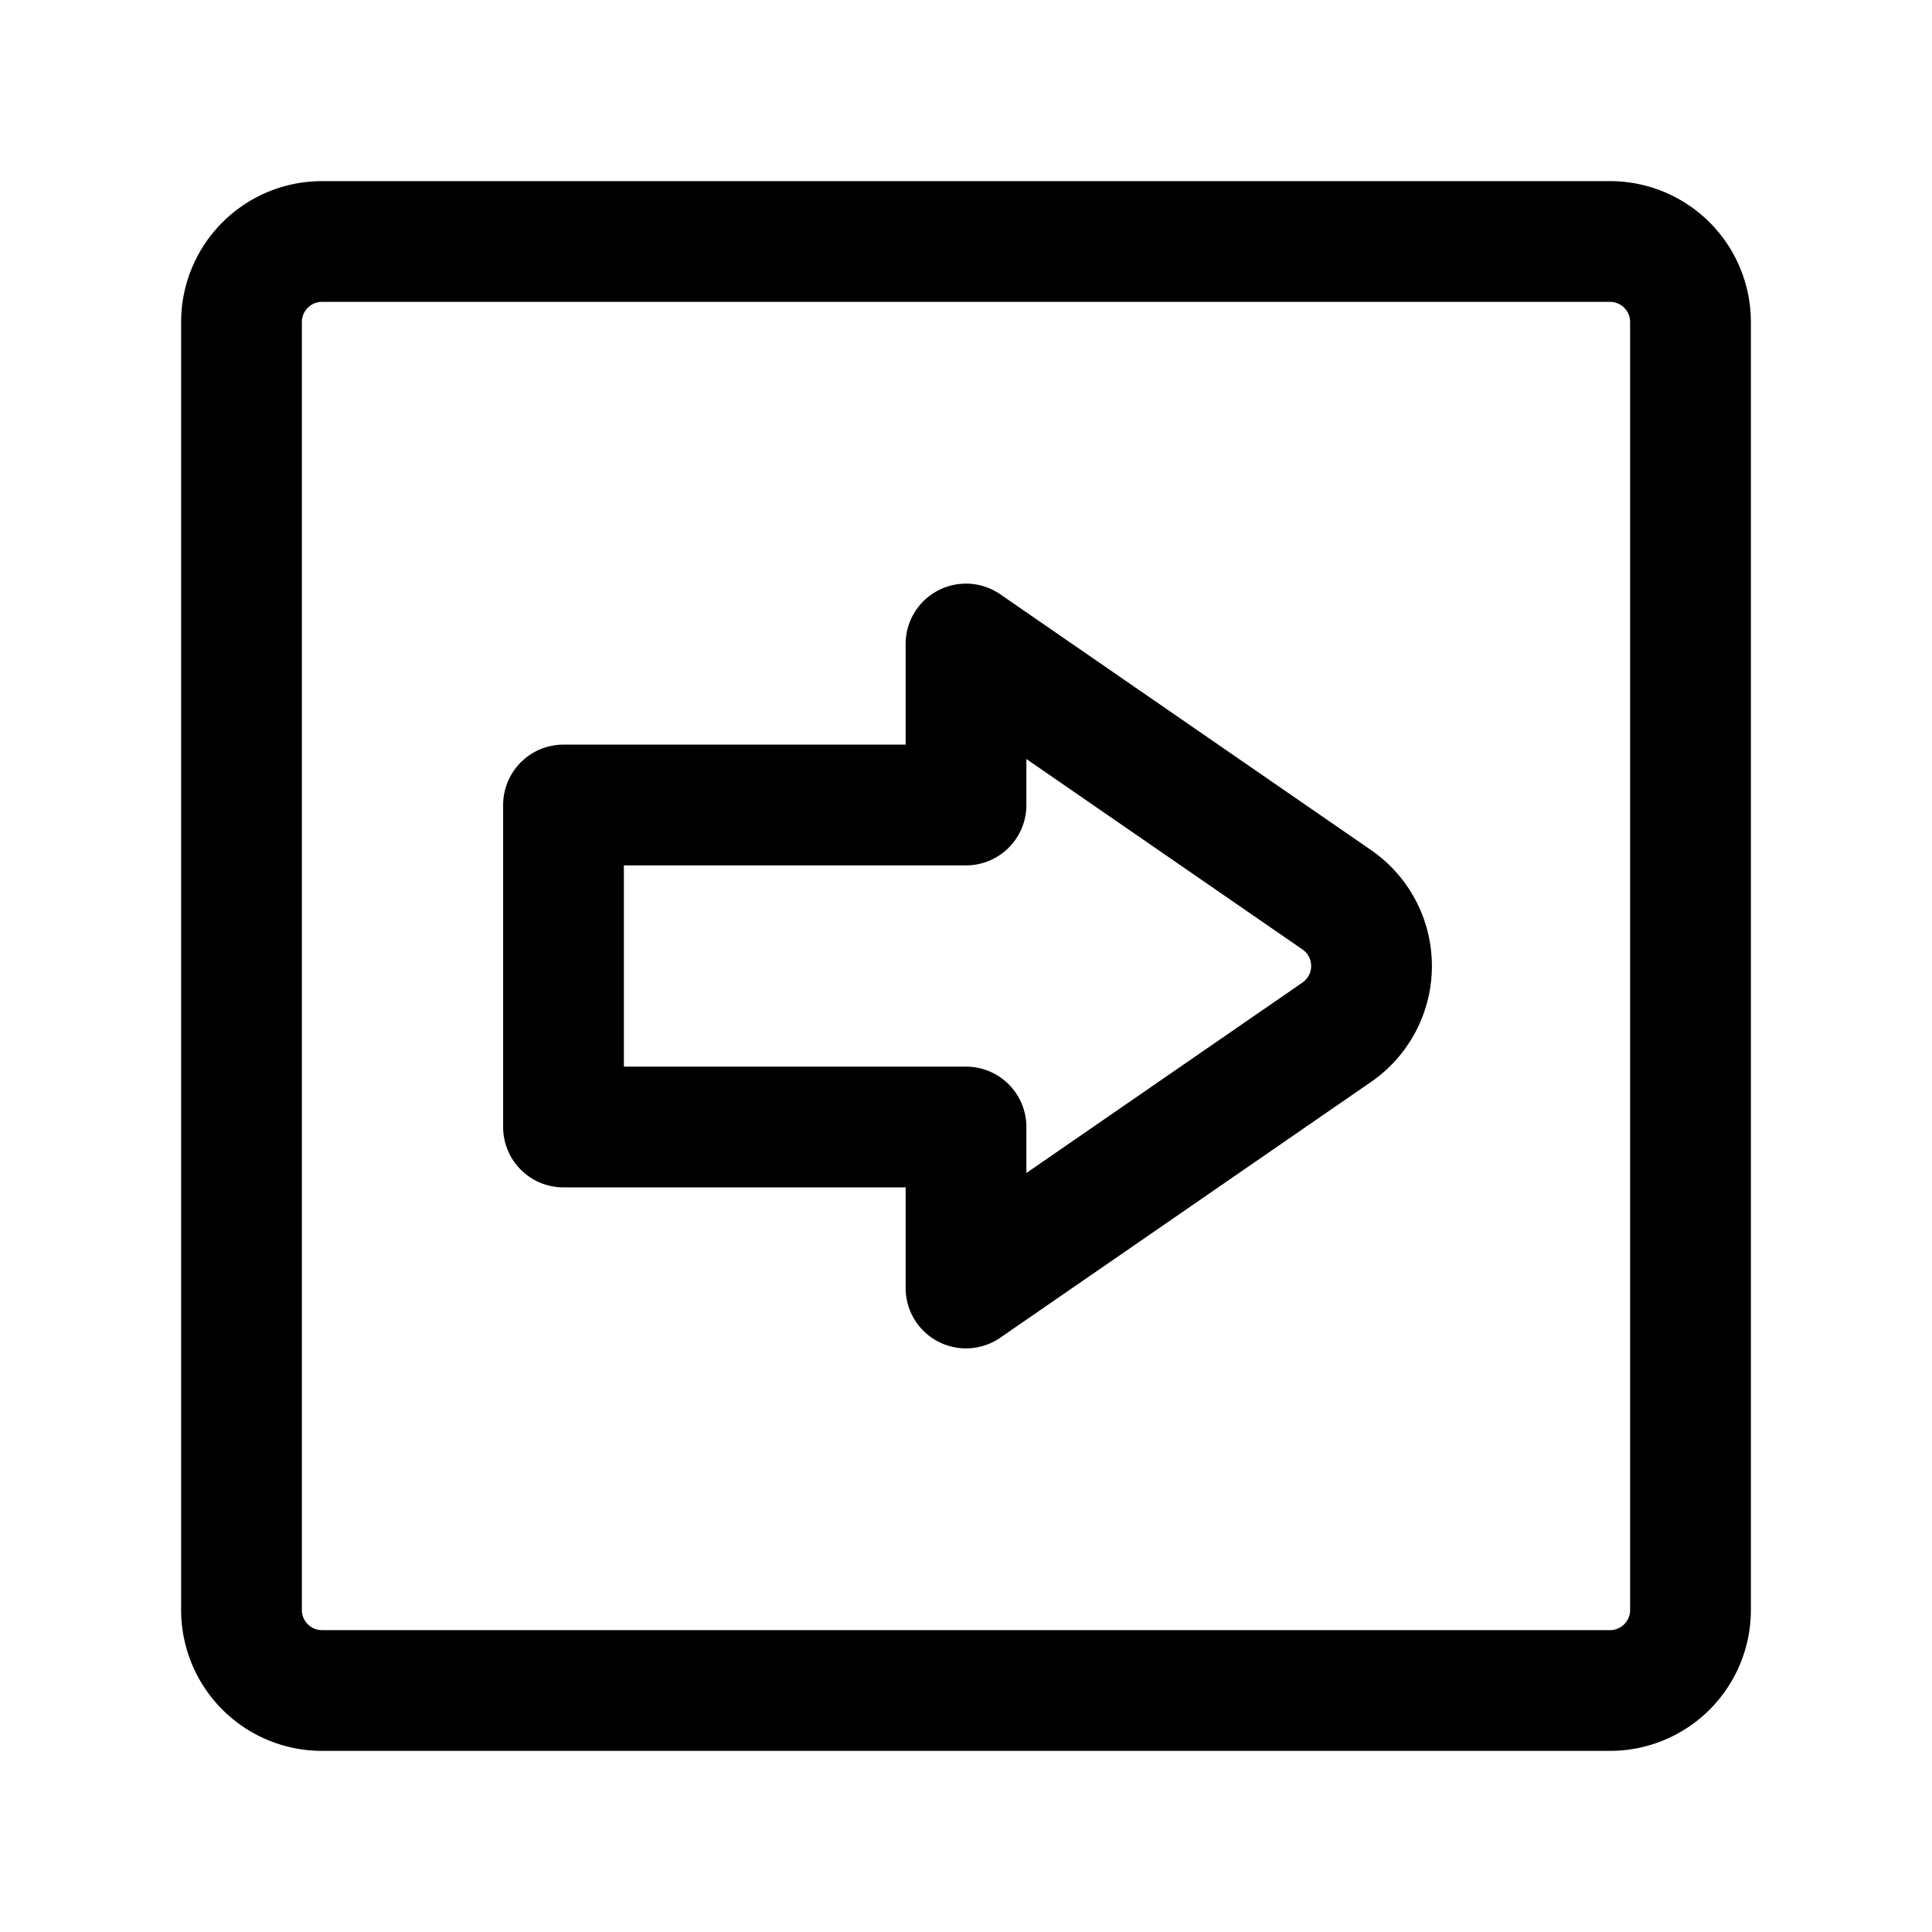 <?xml version="1.0" encoding="utf-8"?><!-- Скачано с сайта svg4.ru / Downloaded from svg4.ru -->
<svg fill="#000000" width="800px" height="800px" viewBox="0 0 24 24" id="right-direction-square" xmlns="http://www.w3.org/2000/svg" class="icon line"><path id="primary" d="M12,14H7V10h5V8l4.61,3.18a1,1,0,0,1,0,1.64L12,16ZM4,21H20a1,1,0,0,0,1-1V4a1,1,0,0,0-1-1H4A1,1,0,0,0,3,4V20A1,1,0,0,0,4,21Z" style="fill: none; stroke: rgb(0, 0, 0); stroke-linecap: round; stroke-linejoin: round; stroke-width: 1.5;"></path></svg>